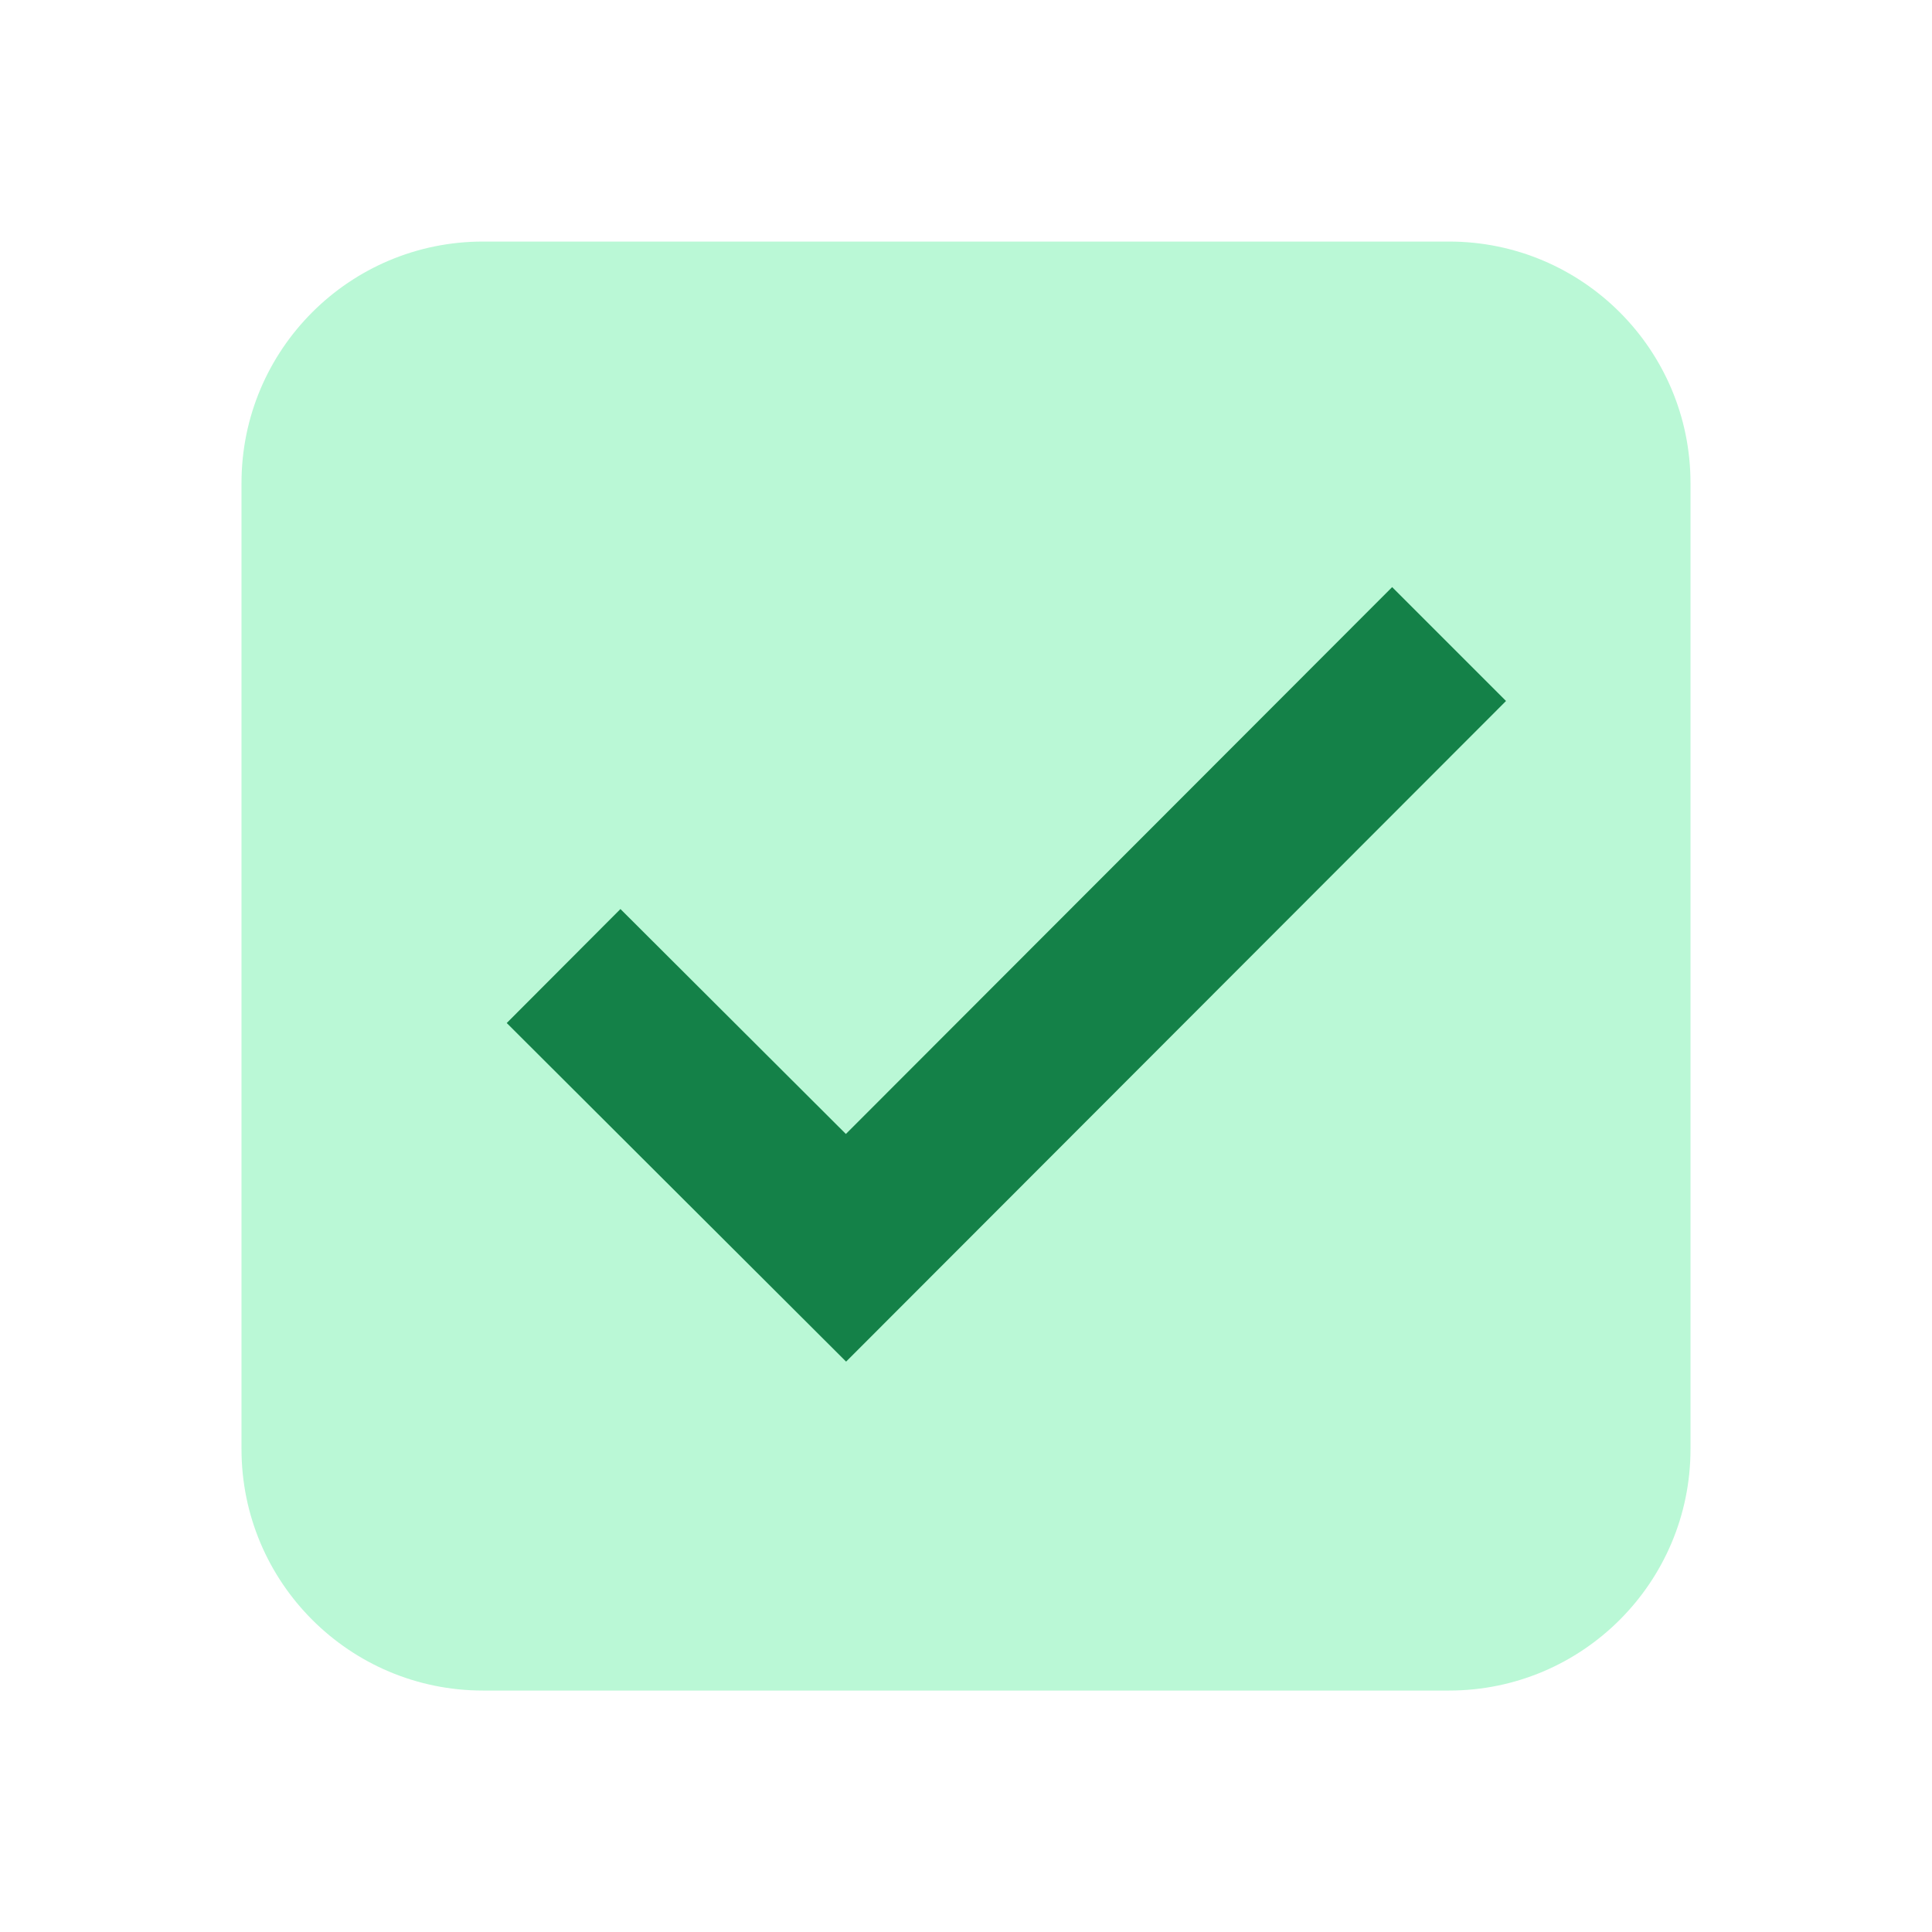 <svg width="35" height="35" viewBox="0 0 35 35" fill="none" xmlns="http://www.w3.org/2000/svg">
<path d="M26.25 30.626H8.75C6.334 30.626 4.375 28.667 4.375 26.251V8.751C4.375 6.334 6.334 4.376 8.75 4.376H26.25C28.666 4.376 30.625 6.334 30.625 8.751V26.251C30.625 28.667 28.666 30.626 26.25 30.626Z" fill="#BAF8D6"/>
<path d="M25.22 10.636L15.324 20.543L11.24 16.468L9.18 18.533L15.328 24.667L27.283 12.699L25.22 10.636Z" fill="#148148"/>
</svg>
